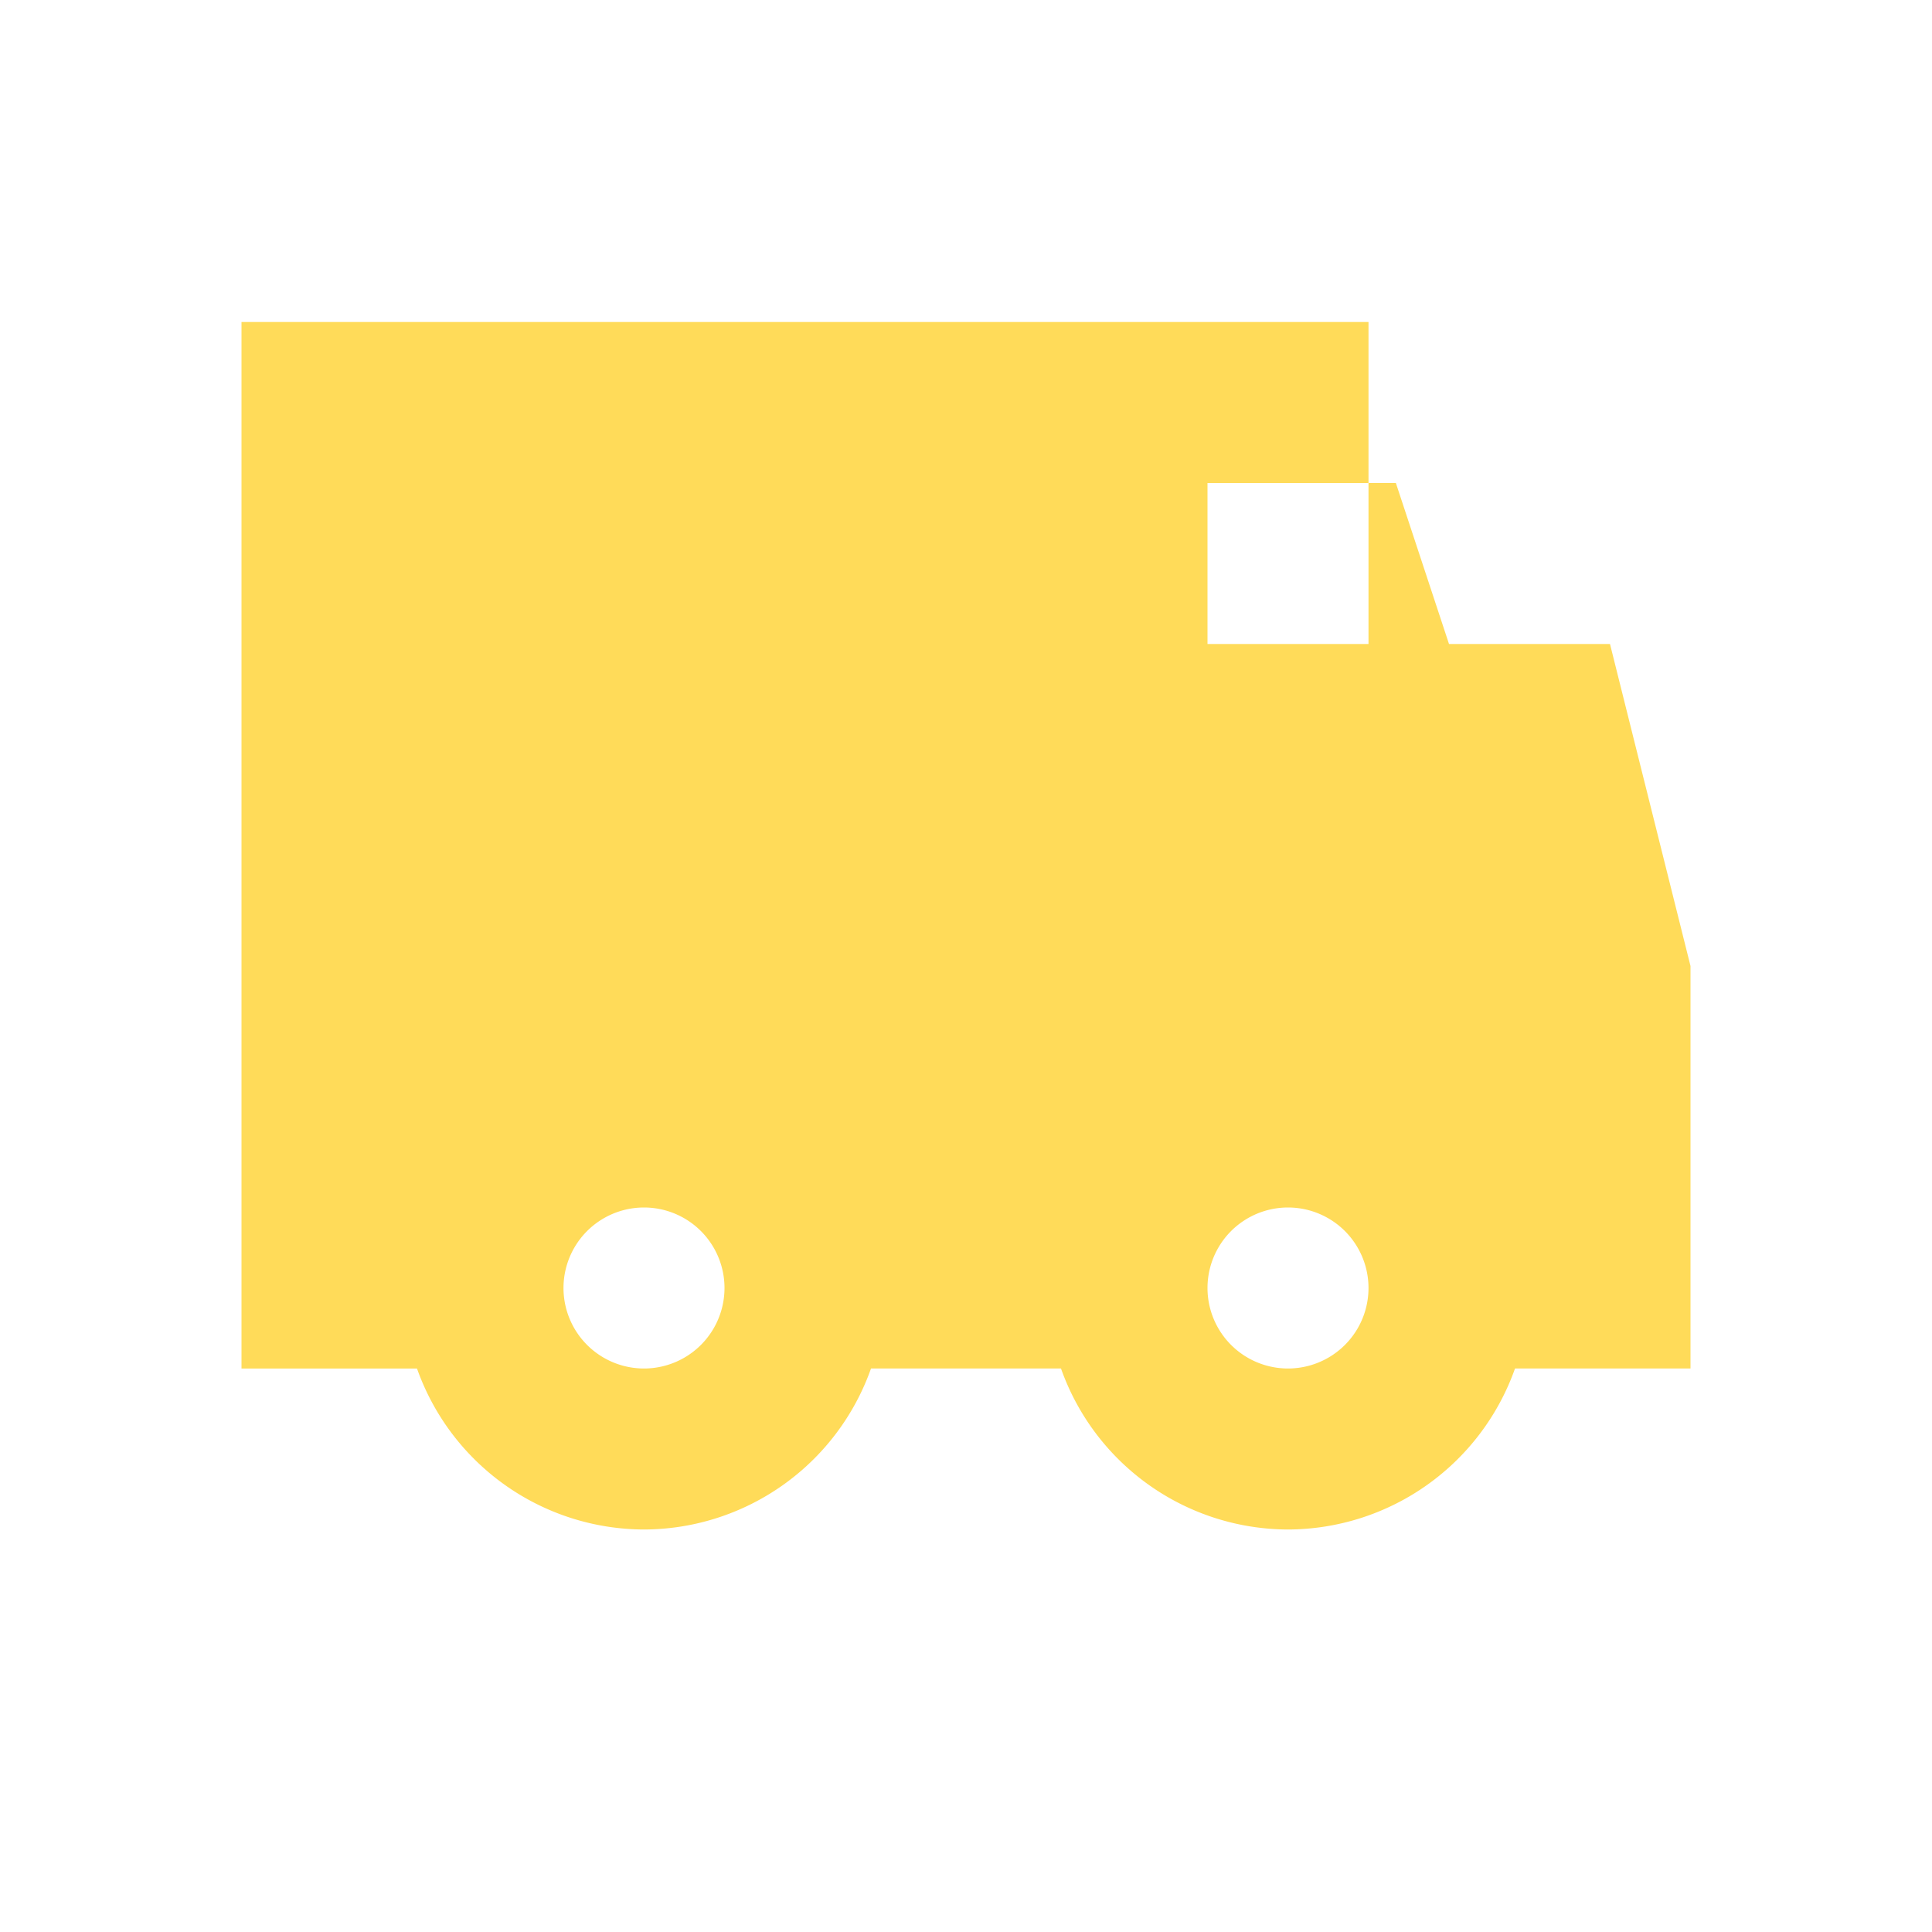 <svg xmlns="http://www.w3.org/2000/svg" width="64" height="64" fill="#FFDB59" viewBox="0 0 24 24"><path d="M20 8h-3V4H3v13h2.18A3 3 0 0 0 8 19a3 3 0 0 0 2.82-2h2.36A3 3 0 0 0 16 19a3 3 0 0 0 2.82-2H21v-5l-1-4zm-5 0V6h2.34l.66 2H15zM8 17a1 1 0 1 1 0-2 1 1 0 0 1 0 2zm8 0a1 1 0 1 1 0-2 1 1 0 0 1 0 2z"></path></svg>